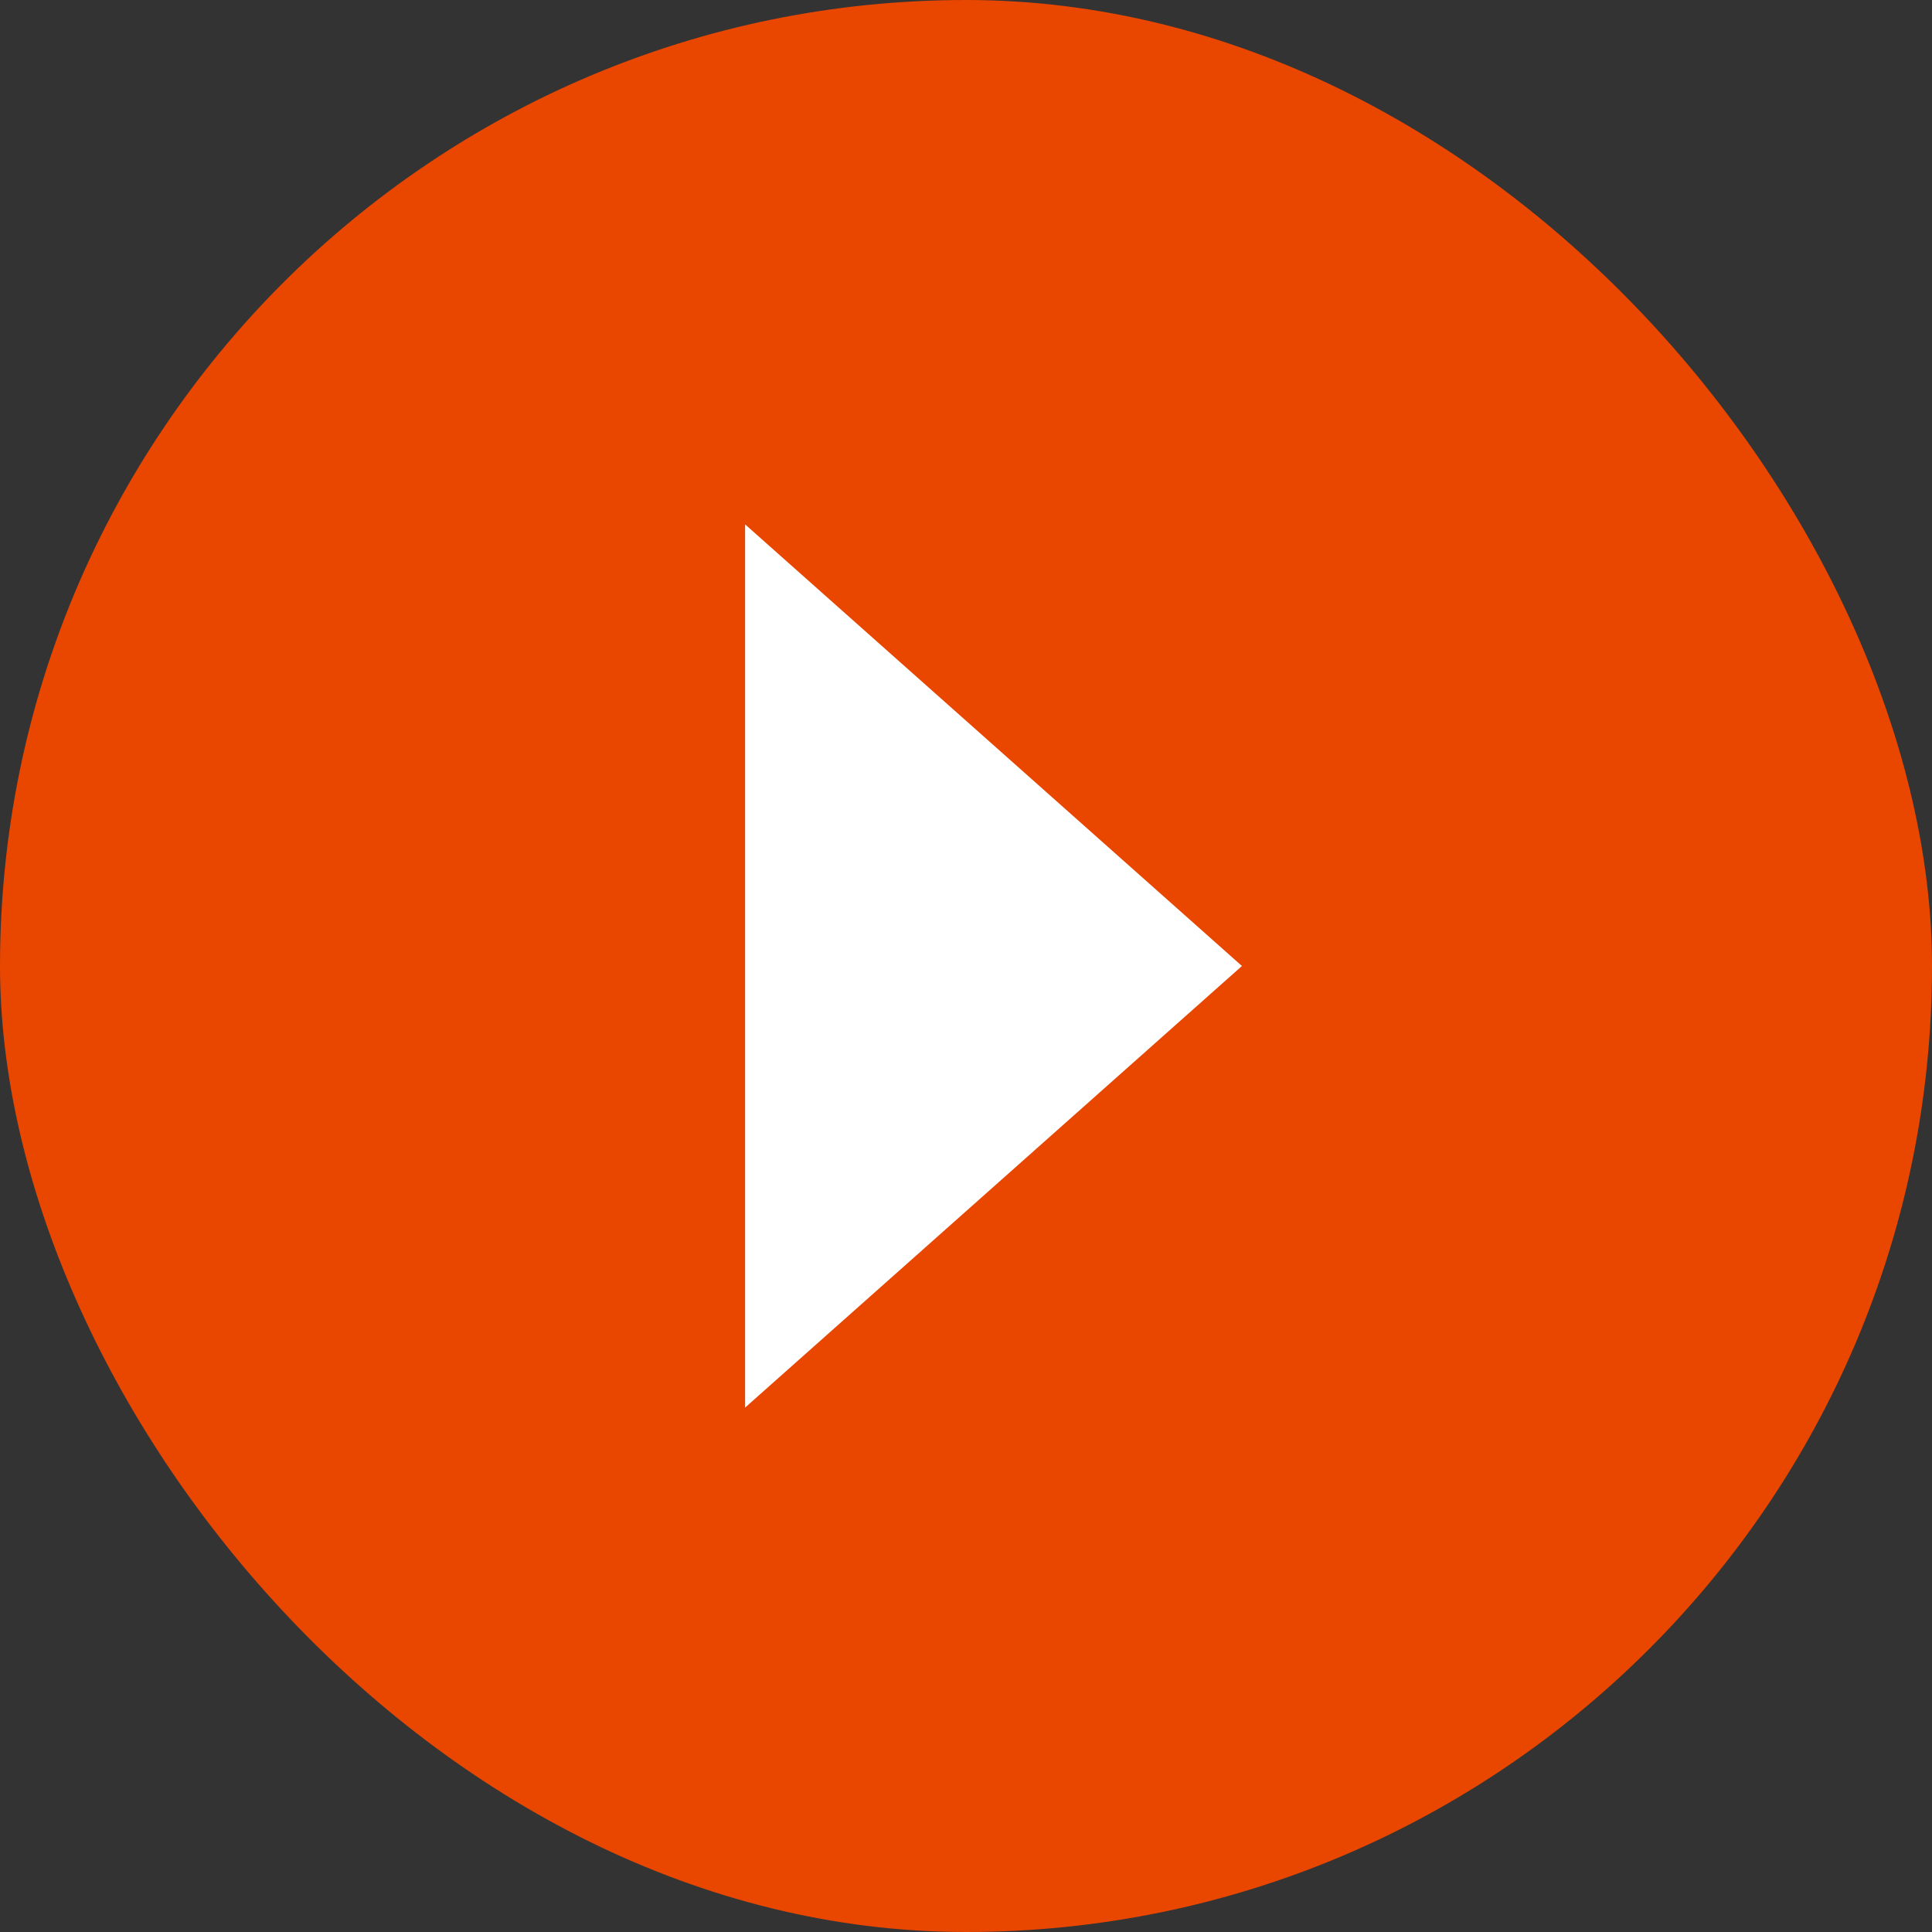 <svg width="45" height="45" viewBox="0 0 45 45" fill="none" xmlns="http://www.w3.org/2000/svg">
<rect x="0" y="0" width="45" height="45" fill="#333333" stroke="none"/>
<rect width="45" height="45" rx="22.5" fill="#E94600"/>
<path d="M17.355 32.785V12.214L28.927 22.5L17.355 32.785Z" fill="white"/>
</svg>
